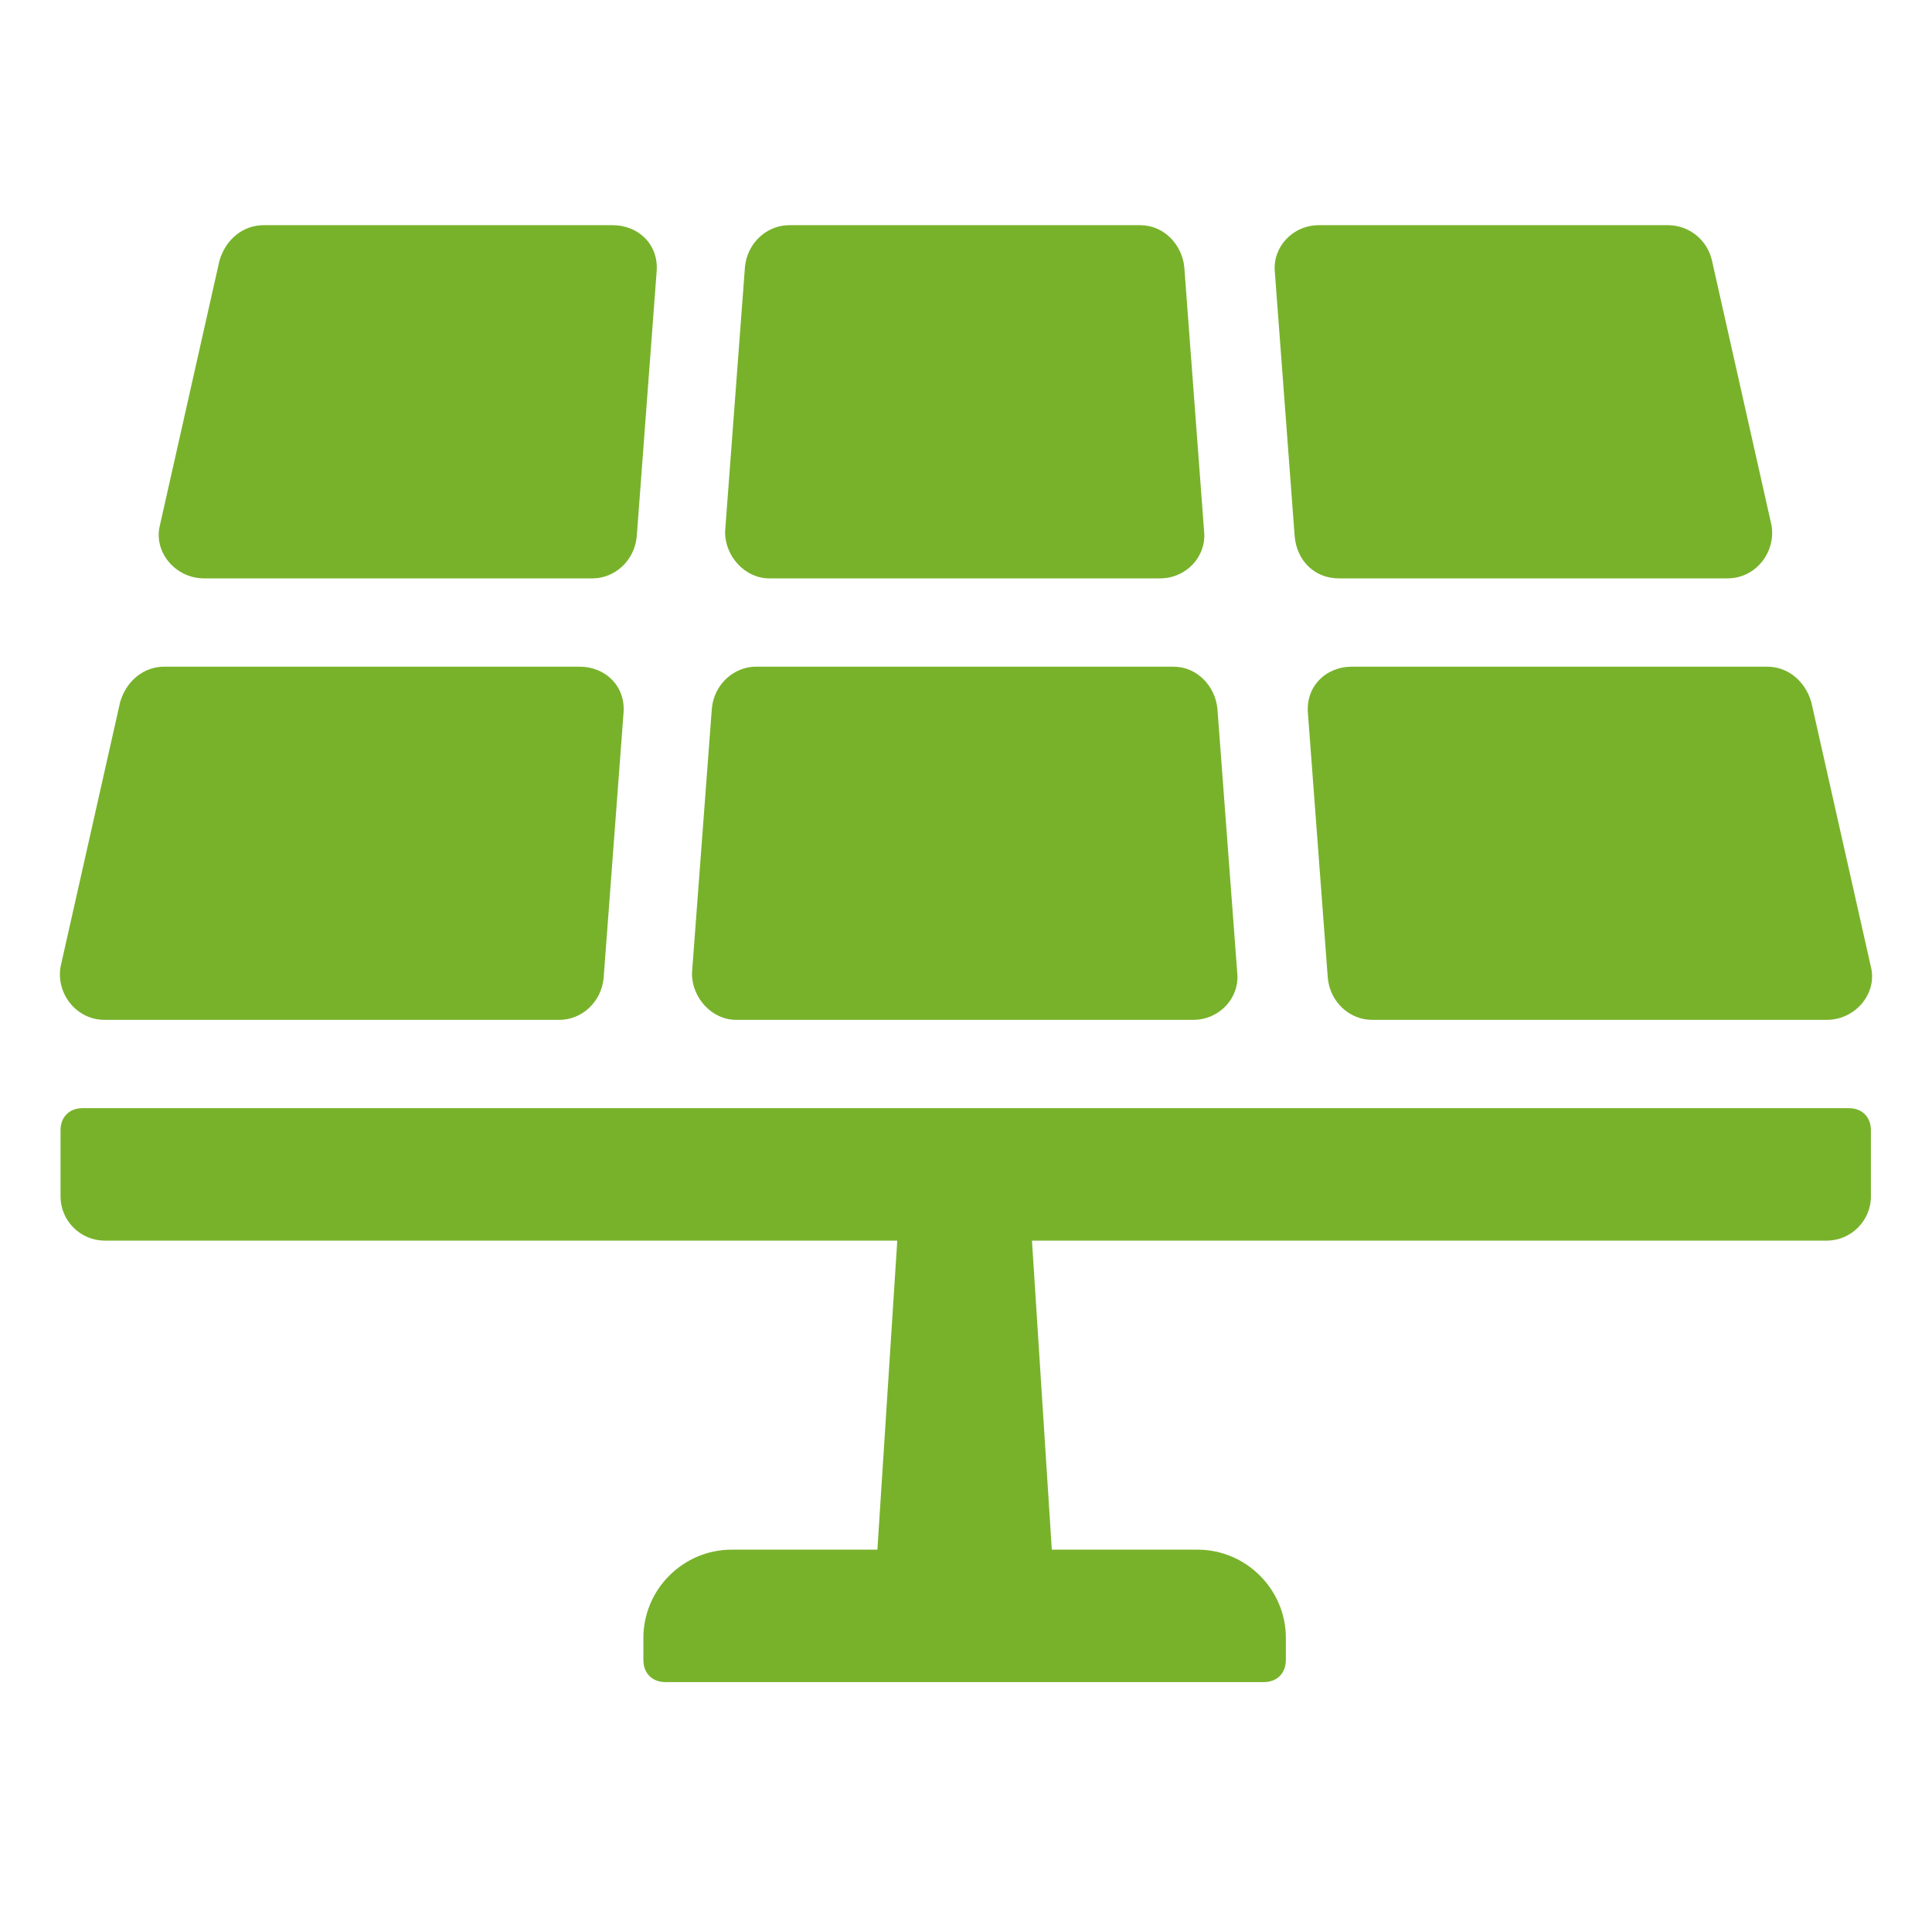 <?xml version="1.0" encoding="UTF-8"?>
<svg xmlns="http://www.w3.org/2000/svg" width="79" height="78" viewBox="0 0 79 78" fill="none">
  <path d="M72.259 27.264C73.071 27.264 73.793 27.806 74.064 28.709L76.502 39.542C76.773 40.625 75.87 41.708 74.696 41.708H56.099C55.197 41.708 54.384 40.986 54.294 39.993L53.481 29.16C53.391 28.077 54.204 27.264 55.287 27.264H72.259ZM30.1 41.708H48.787C49.87 41.708 50.683 40.806 50.593 39.812L49.78 28.979C49.69 28.077 48.968 27.264 47.974 27.264H30.912C30.01 27.264 29.197 27.986 29.107 28.979L28.294 39.812C28.294 40.806 29.107 41.708 30.1 41.708ZM4.281 41.708H22.878C23.78 41.708 24.593 40.986 24.683 39.993L25.496 29.16C25.586 28.077 24.773 27.264 23.69 27.264H6.718C5.906 27.264 5.184 27.806 4.913 28.709L2.475 39.542C2.295 40.625 3.107 41.708 4.281 41.708ZM8.343 23.653H24.232C25.135 23.653 25.947 22.931 26.037 21.938L26.85 11.105C26.94 10.021 26.128 9.209 25.044 9.209H10.781C9.968 9.209 9.246 9.751 8.975 10.653L6.538 21.486C6.267 22.57 7.17 23.653 8.343 23.653ZM31.454 23.653H47.433C48.516 23.653 49.329 22.75 49.238 21.757L48.426 10.924C48.336 10.021 47.613 9.209 46.62 9.209H32.267C31.364 9.209 30.551 9.931 30.461 10.924L29.648 21.757C29.648 22.75 30.461 23.653 31.454 23.653ZM54.745 23.653H70.634C71.808 23.653 72.62 22.57 72.439 21.486L70.002 10.653C69.821 9.841 69.099 9.209 68.196 9.209H53.933C52.849 9.209 52.037 10.112 52.127 11.105L52.94 21.938C53.03 22.931 53.752 23.653 54.745 23.653ZM75.599 45.319H3.378C2.836 45.319 2.475 45.681 2.475 46.222V48.93C2.475 49.923 3.288 50.736 4.281 50.736H36.69L35.877 63.375H29.919C27.933 63.375 26.308 65 26.308 66.986V67.888C26.308 68.43 26.669 68.791 27.211 68.791H51.676C52.218 68.791 52.579 68.43 52.579 67.888V66.986C52.579 65 50.954 63.375 48.968 63.375H43.009L42.197 50.736H74.696C75.689 50.736 76.502 49.923 76.502 48.93V46.222C76.502 45.681 76.141 45.319 75.599 45.319Z" fill="#78B22B"></path>
</svg>
